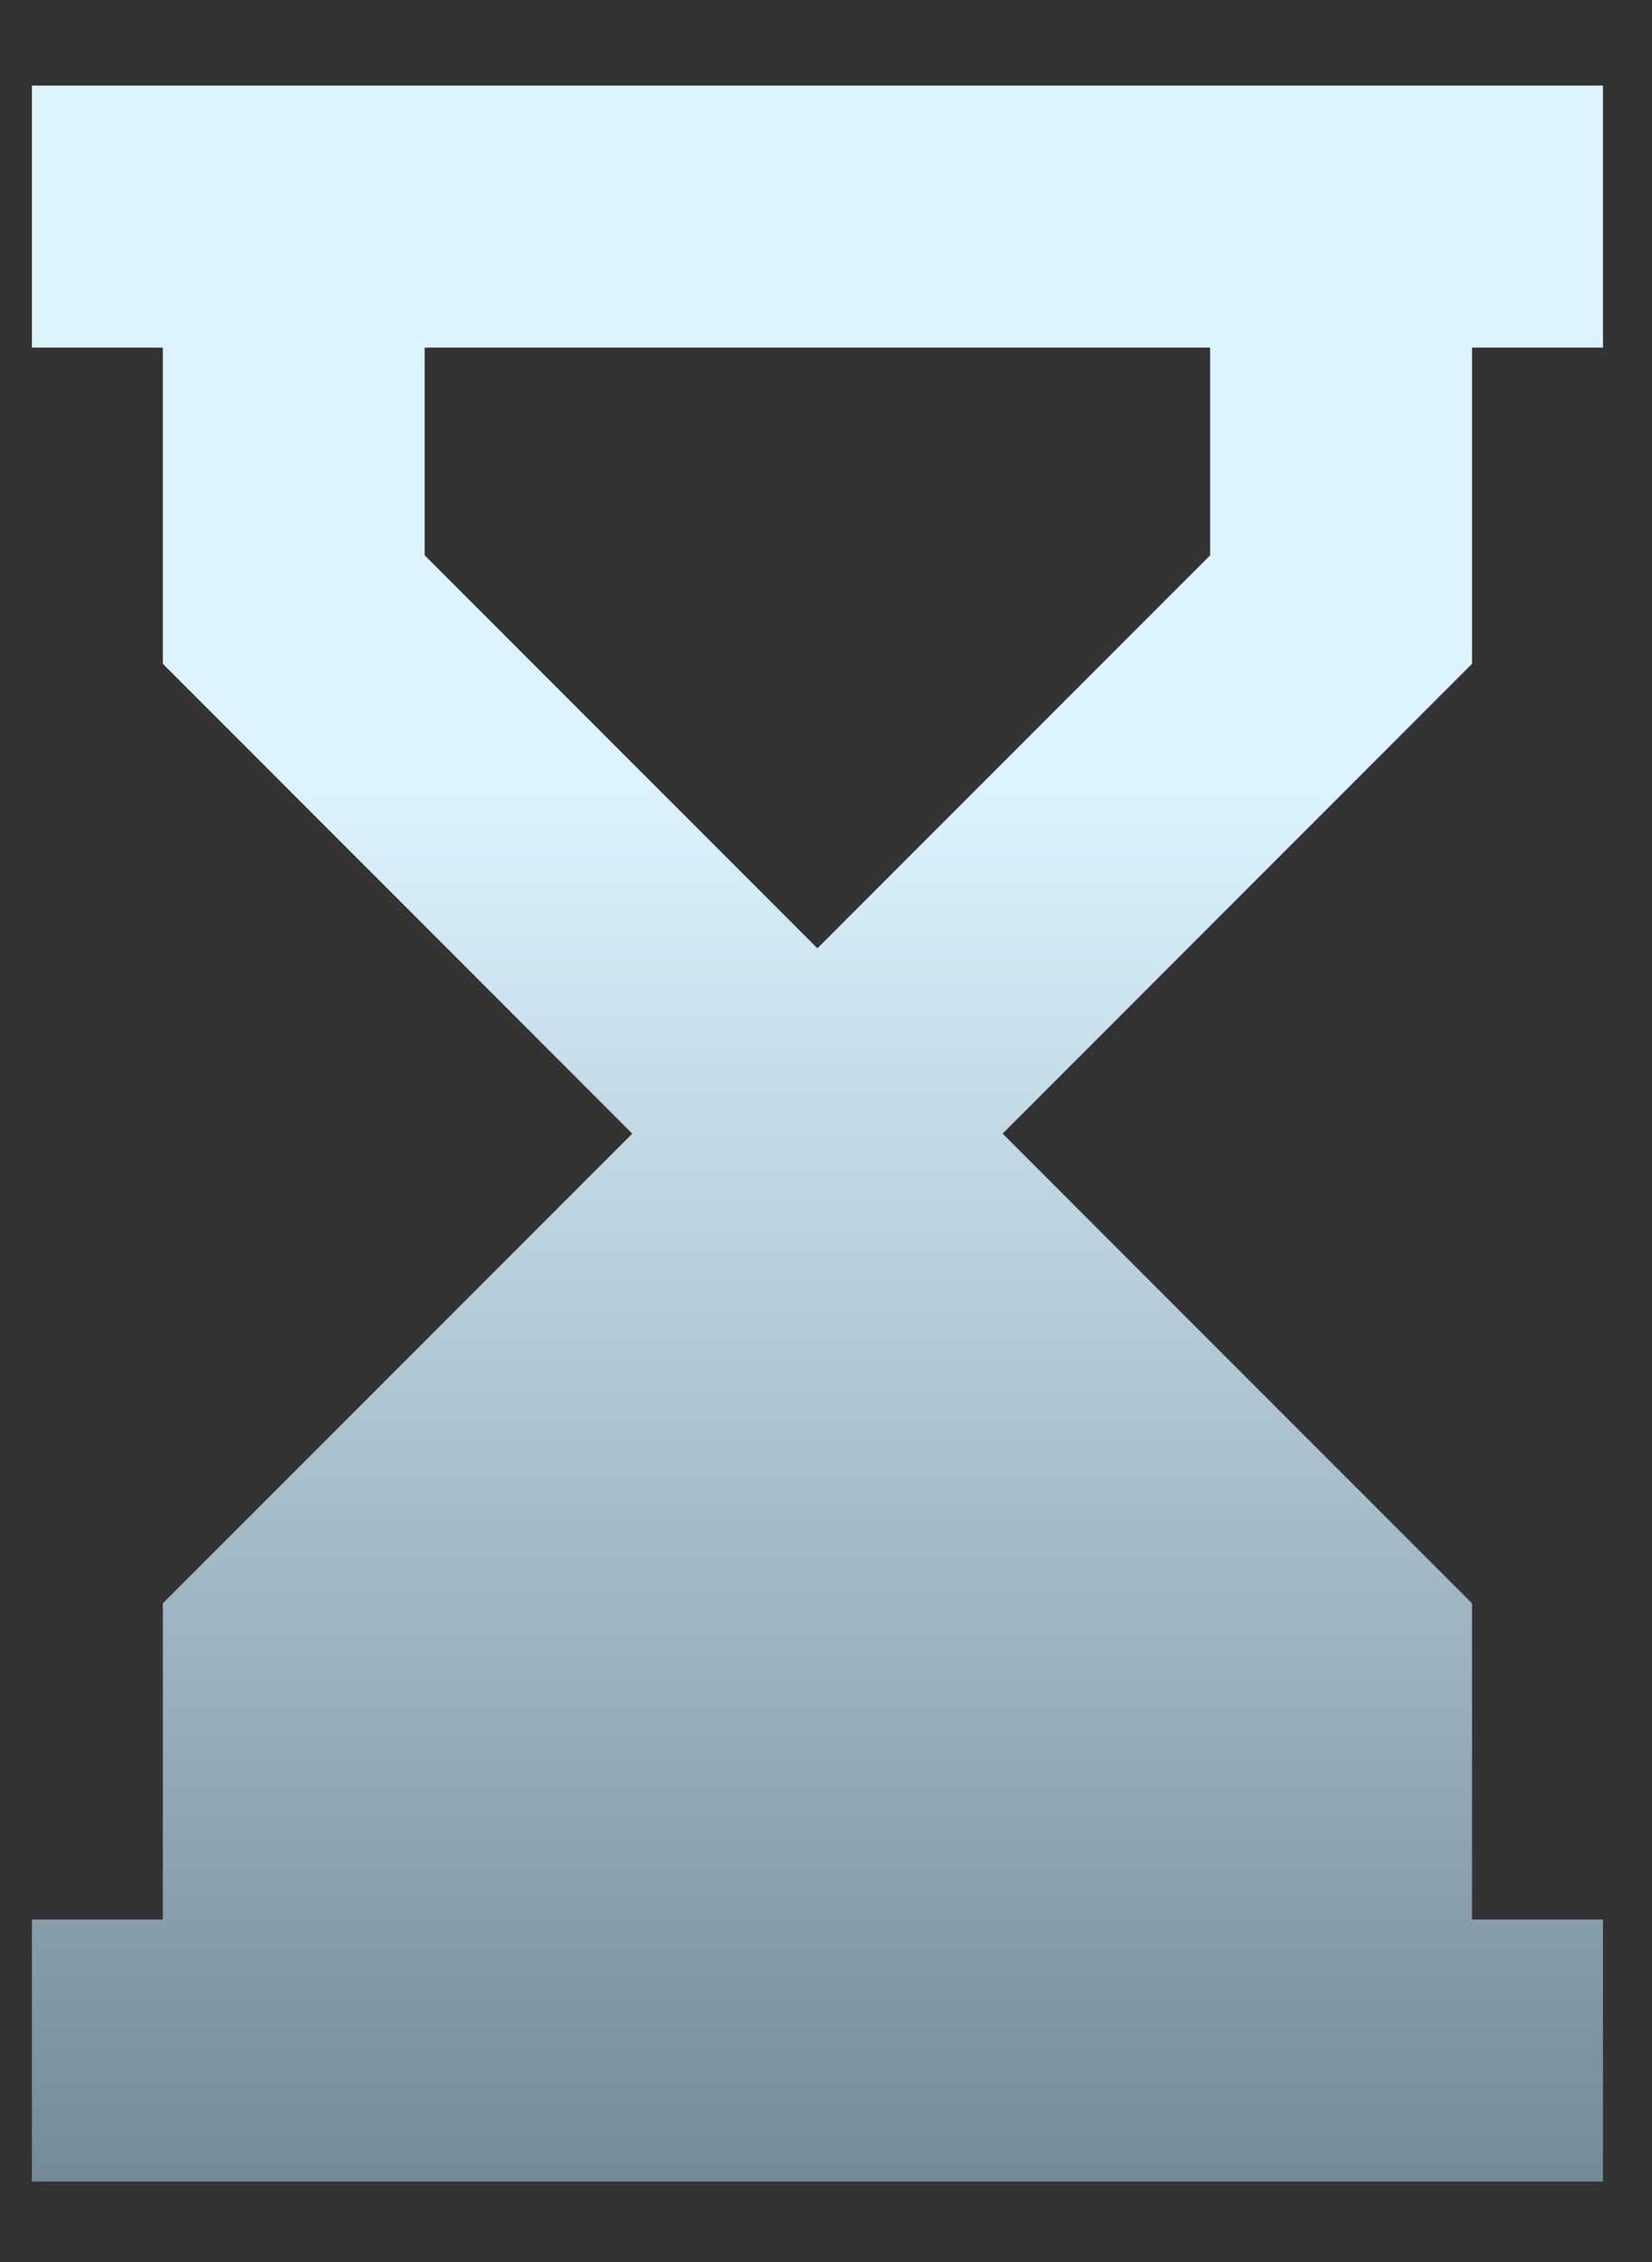 <svg width="19" height="26" viewBox="0 0 19 26" fill="none" xmlns="http://www.w3.org/2000/svg">
<rect x="0" y="0" width="19" height="26" fill="#333333" stroke="none"/>
<path fill-rule="evenodd" clip-rule="evenodd" d="M16.93 3.995H18.436V0.984H0.367V3.995H1.873V7.63L7.272 13.03L1.873 18.429V22.064H0.367V25.075H18.436V22.064H16.93V18.429L11.531 13.03L16.93 7.63V3.995ZM4.884 6.383V3.995H13.918V6.383L9.401 10.9L4.884 6.383Z" fill="url(#paint0_linear_301_40)"/>
<defs>
<linearGradient id="paint0_linear_301_40" x1="469.933" y1="52.255" x2="469.933" y2="-15.878" gradientUnits="userSpaceOnUse">
<stop offset="0.322" stop-color="#506974"/>
<stop offset="0.635" stop-color="#DDF4FF"/>
</linearGradient>
</defs>
</svg>
